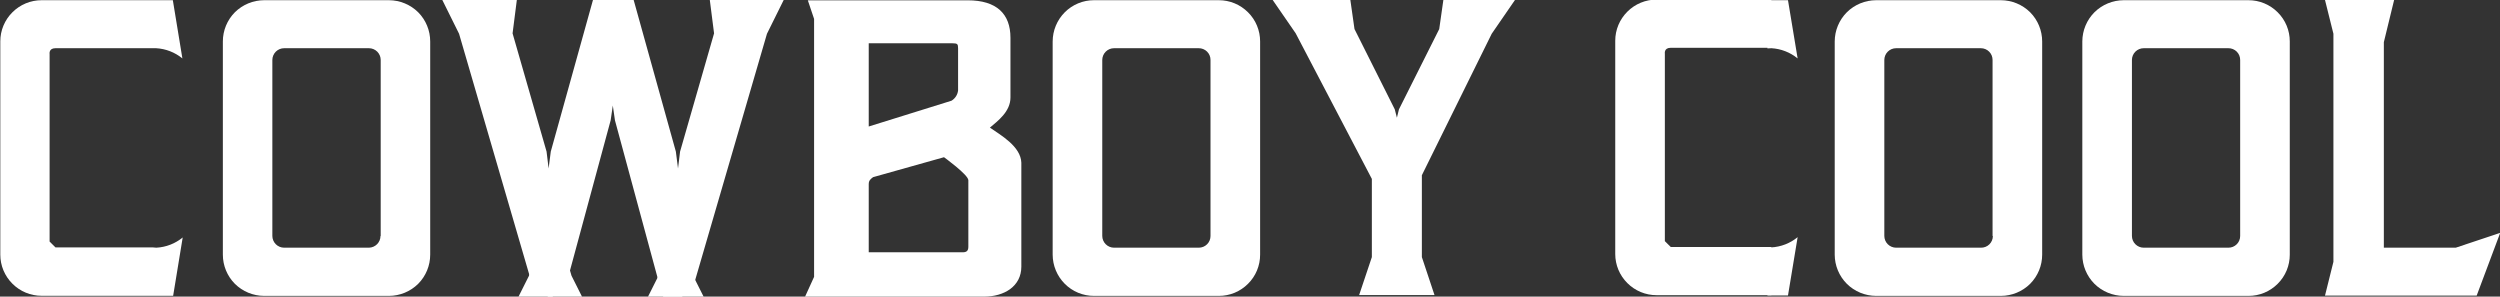 <svg width="236" height="28" viewBox="0 0 236 28" fill="none" xmlns="http://www.w3.org/2000/svg">
<rect x="0" y="0" width="236" height="28" fill="#333333" stroke="none"/>
<g clip-path="url(#clip0_112_107)">
<path d="M72.401 3.188L65.197 27.903H62.531L58.052 11.362L57.849 9.961L57.645 11.362L53.166 27.903H50.539L43.336 3.188L41.736 -0.039H48.794L48.387 3.15L51.596 14.309L51.789 15.903L51.993 14.309L55.987 -0.039H59.807L63.801 14.309L64.005 15.903L64.199 14.309L67.408 3.15L67.001 -0.039H74L72.401 3.188Z" fill="white"/>
<path d="M140.817 3.188L134.224 16.541V24.27L135.417 27.855H128.301L129.503 24.27V16.889L122.309 3.14L120.109 -0.048H127.467L127.864 2.744L131.665 10.319L131.868 11.111L132.062 10.319L135.863 2.744L136.26 -0.048H143.046L140.817 3.188Z" fill="white"/>
<path d="M233.799 27.903H219.48L220.275 24.715V3.188L219.48 0H226.005L225.035 3.981V23.382H231.822L236.019 21.981L233.799 27.903Z" fill="white"/>
<path d="M14.397 23.353H5.235L4.682 22.802V5.101C4.682 5.101 4.585 4.551 5.235 4.551H14.736C15.645 4.602 16.515 4.94 17.218 5.517L16.316 0.019H3.926C3.415 0.019 2.908 0.119 2.435 0.315C1.963 0.511 1.534 0.798 1.173 1.159C0.81 1.519 0.522 1.946 0.326 2.417C0.129 2.888 0.029 3.393 0.029 3.903V24.039C0.029 24.549 0.129 25.054 0.326 25.525C0.522 25.995 0.81 26.423 1.173 26.783C1.534 27.144 1.963 27.431 2.435 27.627C2.908 27.823 3.415 27.923 3.926 27.923H16.345L17.247 22.415C16.545 22.994 15.675 23.333 14.765 23.382L14.397 23.353Z" fill="white"/>
<path d="M156.377 -0.039C155.865 -0.039 155.358 0.061 154.886 0.257C154.413 0.453 153.984 0.74 153.623 1.101C153.261 1.461 152.973 1.889 152.776 2.359C152.58 2.83 152.479 3.335 152.479 3.845V23.981C152.479 24.491 152.58 24.996 152.776 25.467C152.973 25.938 153.261 26.365 153.623 26.725C153.984 27.086 154.413 27.373 154.886 27.569C155.358 27.765 155.865 27.865 156.377 27.865H167.216V23.314H157.715L157.162 22.763V5.063C157.162 5.063 157.065 4.512 157.715 4.512H167.216V-0.039H156.377Z" fill="white"/>
<path d="M167.216 4.551C168.125 4.602 168.994 4.94 169.697 5.517L168.786 0.019H166.847V4.57L167.216 4.551Z" fill="white"/>
<path d="M167.216 23.353C168.125 23.304 168.995 22.965 169.697 22.387L168.786 27.894H166.847V23.343L167.216 23.353Z" fill="white"/>
<path d="M93.448 12.048C94.185 11.42 95.387 10.541 95.387 9.208V3.565C95.387 1.314 94.088 0.029 91.354 0.029H79.546H76.259L76.85 1.787V26.135L76 28H79.5H92.905C94.786 28 96.415 27.034 96.415 25.169V15.362C96.366 13.816 94.447 12.744 93.448 12.048ZM82.008 4.087H89.929C90.375 4.087 90.443 4.155 90.443 4.56V8.541C90.42 8.739 90.352 8.928 90.245 9.096C90.137 9.263 89.993 9.404 89.822 9.507L82.008 11.942V4.087ZM91.412 23.295C91.412 23.662 91.257 23.816 90.888 23.816H82.008V17.353C82.008 17.092 82.115 16.947 82.415 16.725L89.114 14.841C89.114 14.841 91.412 16.502 91.412 17.015V23.295Z" fill="white"/>
<path d="M40.611 3.913V24.039C40.612 25.07 40.205 26.059 39.477 26.792V26.792C38.742 27.52 37.75 27.929 36.714 27.932H24.935C23.899 27.929 22.907 27.52 22.172 26.792C21.445 26.059 21.037 25.07 21.038 24.039V3.913C21.037 2.882 21.445 1.893 22.172 1.159V1.159C22.907 0.432 23.899 0.022 24.935 0.019H36.714C37.75 0.022 38.742 0.432 39.477 1.159C40.205 1.893 40.612 2.882 40.611 3.913V3.913ZM35.938 22.271V5.662C35.938 5.367 35.821 5.085 35.612 4.876C35.403 4.668 35.119 4.551 34.824 4.551H26.825C26.53 4.551 26.246 4.668 26.037 4.876C25.828 5.085 25.71 5.367 25.71 5.662V22.271C25.71 22.565 25.828 22.848 26.037 23.056C26.246 23.265 26.53 23.382 26.825 23.382H34.824C35.114 23.377 35.392 23.259 35.596 23.053C35.801 22.847 35.917 22.57 35.919 22.28L35.938 22.271Z" fill="white"/>
<path d="M118.955 3.913V24.039C118.957 24.55 118.856 25.057 118.66 25.53C118.464 26.003 118.175 26.432 117.811 26.792C117.45 27.154 117.021 27.441 116.549 27.637C116.076 27.832 115.569 27.933 115.058 27.932H103.269C102.757 27.933 102.25 27.832 101.778 27.637C101.305 27.441 100.876 27.154 100.515 26.792V26.792C99.785 26.06 99.374 25.071 99.371 24.039V3.913C99.374 2.881 99.785 1.892 100.515 1.159V1.159C100.876 0.798 101.305 0.511 101.778 0.315C102.25 0.119 102.757 0.019 103.269 0.019H115.058C115.569 0.019 116.076 0.119 116.549 0.315C117.021 0.511 117.45 0.798 117.811 1.159V1.159C118.175 1.52 118.464 1.949 118.66 2.422C118.856 2.895 118.957 3.401 118.955 3.913ZM114.272 22.271V5.662C114.274 5.516 114.246 5.371 114.19 5.235C114.135 5.1 114.053 4.977 113.949 4.873C113.845 4.77 113.722 4.688 113.586 4.633C113.45 4.577 113.304 4.549 113.157 4.551H105.169C104.873 4.551 104.59 4.668 104.381 4.876C104.172 5.085 104.054 5.367 104.054 5.662V22.271C104.054 22.565 104.172 22.848 104.381 23.056C104.59 23.265 104.873 23.382 105.169 23.382H113.157C113.303 23.383 113.448 23.355 113.583 23.301C113.719 23.246 113.842 23.165 113.945 23.062C114.049 22.96 114.131 22.838 114.187 22.704C114.243 22.57 114.272 22.426 114.272 22.28V22.271Z" fill="white"/>
<path d="M192.781 3.913V24.039C192.781 25.07 192.374 26.059 191.646 26.792V26.792C190.912 27.52 189.919 27.929 188.883 27.932H177.104C176.069 27.929 175.076 27.52 174.341 26.792C173.611 26.06 173.2 25.071 173.197 24.039V3.913C173.2 2.881 173.611 1.892 174.341 1.159V1.159C175.076 0.432 176.069 0.022 177.104 0.019H188.883C189.919 0.022 190.912 0.432 191.646 1.159C192.374 1.893 192.781 2.882 192.781 3.913V3.913ZM188.098 22.271V5.662C188.099 5.516 188.072 5.372 188.017 5.237C187.962 5.103 187.881 4.98 187.778 4.877C187.675 4.773 187.553 4.691 187.418 4.636C187.283 4.58 187.139 4.551 186.993 4.551H178.995C178.699 4.551 178.415 4.668 178.206 4.876C177.997 5.085 177.88 5.367 177.88 5.662V22.271C177.88 22.565 177.997 22.848 178.206 23.056C178.415 23.265 178.699 23.382 178.995 23.382H186.993C187.14 23.386 187.287 23.36 187.425 23.306C187.562 23.253 187.688 23.172 187.793 23.07C187.899 22.967 187.983 22.844 188.04 22.709C188.098 22.573 188.127 22.427 188.127 22.28L188.098 22.271Z" fill="white"/>
<path d="M216.155 3.913V24.039C216.156 24.55 216.056 25.057 215.86 25.53C215.663 26.003 215.375 26.432 215.011 26.792V26.792C214.65 27.154 214.221 27.441 213.748 27.637C213.276 27.832 212.769 27.933 212.258 27.932H200.478C199.443 27.929 198.45 27.52 197.715 26.792C196.985 26.06 196.574 25.071 196.571 24.039V3.913C196.574 2.881 196.985 1.892 197.715 1.159V1.159C198.45 0.432 199.443 0.022 200.478 0.019H212.258C212.769 0.019 213.276 0.119 213.748 0.315C214.221 0.511 214.65 0.798 215.011 1.159V1.159C215.375 1.52 215.663 1.949 215.86 2.422C216.056 2.895 216.156 3.401 216.155 3.913V3.913ZM211.472 22.271V5.662C211.473 5.516 211.446 5.371 211.39 5.235C211.334 5.1 211.252 4.977 211.149 4.873C211.045 4.77 210.921 4.688 210.786 4.633C210.65 4.577 210.504 4.549 210.357 4.551H202.369C202.073 4.551 201.79 4.668 201.58 4.876C201.371 5.085 201.254 5.367 201.254 5.662V22.271C201.254 22.565 201.371 22.848 201.58 23.056C201.79 23.265 202.073 23.382 202.369 23.382H210.357C210.503 23.383 210.648 23.355 210.783 23.301C210.918 23.246 211.041 23.165 211.145 23.062C211.249 22.96 211.331 22.838 211.387 22.704C211.443 22.57 211.472 22.426 211.472 22.28V22.271Z" fill="white"/>
<path d="M53.951 26.029L54.94 28H51.712L51.217 26.029L50.5 23.517H53.224L53.951 26.029Z" fill="white"/>
<path d="M49.938 26.029L48.949 28H52.177L52.681 26.029L53.399 23.517H50.675L49.938 26.029Z" fill="white"/>
<path d="M62.163 26.029L61.174 28H64.402L64.907 26.029L65.624 23.517H62.9L62.163 26.029Z" fill="white"/>
<path d="M65.033 25.246L64.005 21.72H62.599V28H66.419L65.033 25.246Z" fill="white"/>
</g>
<defs>
<clipPath id="clip0_112_107">
<rect width="236" height="28" fill="white"/>
</clipPath>
</defs>
</svg>

